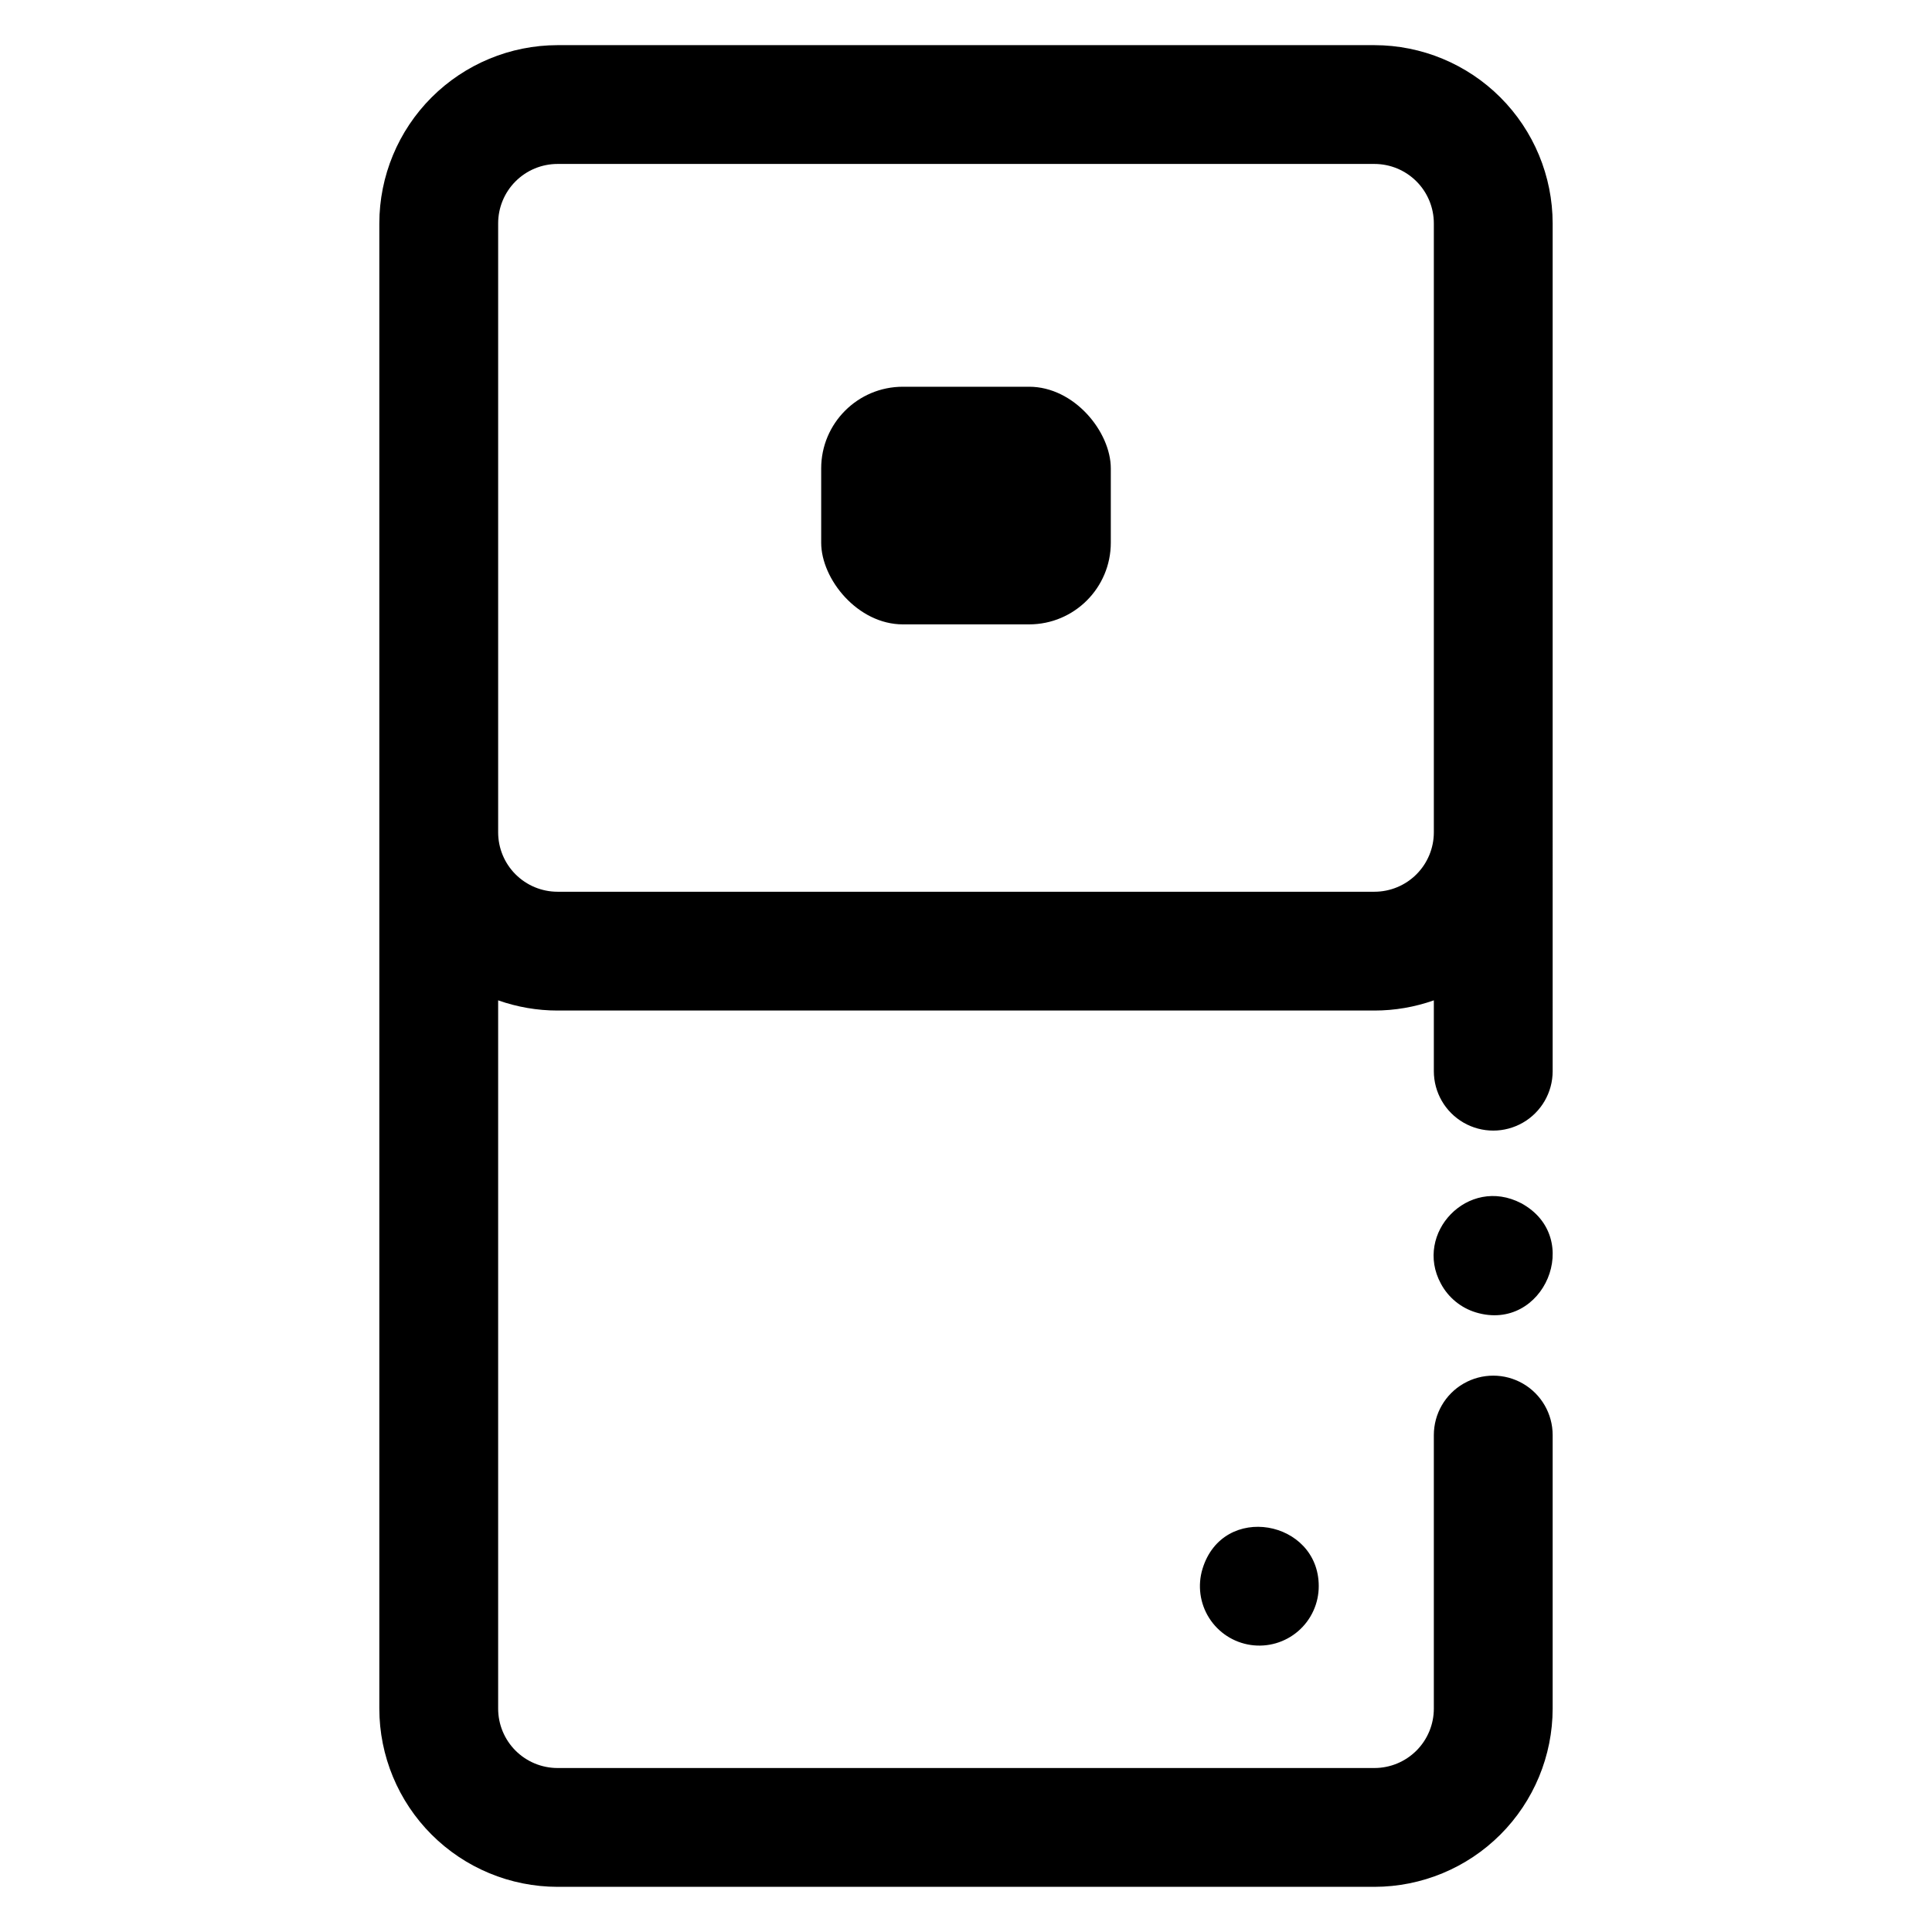 <?xml version="1.0" encoding="UTF-8"?>
<!-- Uploaded to: SVG Repo, www.svgrepo.com, Generator: SVG Repo Mixer Tools -->
<svg fill="#000000" width="800px" height="800px" version="1.1" viewBox="144 144 512 512" xmlns="http://www.w3.org/2000/svg">
 <g>
  <path d="m555.47 203.2c-0.016-12.523-4.996-24.531-13.852-33.387-8.852-8.852-20.859-13.832-33.383-13.848h-216.48c-12.523 0.016-24.527 4.996-33.383 13.848-8.855 8.855-13.836 20.863-13.848 33.387v393.6c0.012 12.52 4.992 24.527 13.848 33.383 8.855 8.855 20.859 13.836 33.383 13.848h216.48c12.523-0.012 24.531-4.992 33.383-13.848 8.855-8.855 13.836-20.863 13.852-33.383v-72.492c0-5.625-3.004-10.824-7.875-13.637s-10.871-2.812-15.742 0c-4.871 2.812-7.871 8.012-7.871 13.637v72.492c0 4.176-1.66 8.18-4.613 11.133-2.953 2.949-6.957 4.609-11.133 4.609h-216.48c-4.176 0-8.18-1.66-11.133-4.609-2.953-2.953-4.609-6.957-4.609-11.133v-187.7c5.055 1.789 10.379 2.703 15.742 2.703h216.48c5.363 0 10.688-0.914 15.746-2.703v18.773c0 5.625 3 10.824 7.871 13.637 4.871 2.812 10.871 2.812 15.742 0s7.875-8.012 7.875-13.637zm-47.234 177.12h-216.48c-4.176 0-8.18-1.66-11.133-4.613s-4.609-6.957-4.609-11.133v-161.38c0-4.176 1.656-8.18 4.609-11.133s6.957-4.613 11.133-4.613h216.48c4.176 0 8.18 1.66 11.133 4.613s4.613 6.957 4.613 11.133v161.38c0 4.176-1.66 8.18-4.613 11.133s-6.957 4.613-11.133 4.613z"/>
  <path d="m462.68 559.75c-1.34 4.387-0.703 9.137 1.742 13.012 2.449 3.879 6.465 6.496 11 7.168 4.535 0.676 9.137-0.664 12.605-3.66 3.469-2.996 5.461-7.359 5.453-11.941 0-17.496-25.398-22.258-30.801-4.578z"/>
  <path d="m383.27 246.49h33.457c11.957 0 21.648 11.957 21.648 21.648v19.68c0 11.957-9.691 21.648-21.648 21.648h-33.457c-11.957 0-21.648-11.957-21.648-21.648v-19.68c0-11.957 9.691-21.648 21.648-21.648z"/>
  <path d="m547.14 462.87c-14.09-7.359-28.535 7.969-21.293 21.305 1.961 3.68 5.309 6.43 9.301 7.633 17.969 5.402 28.73-19.848 11.992-28.938z"/>
 </g>
</svg>
